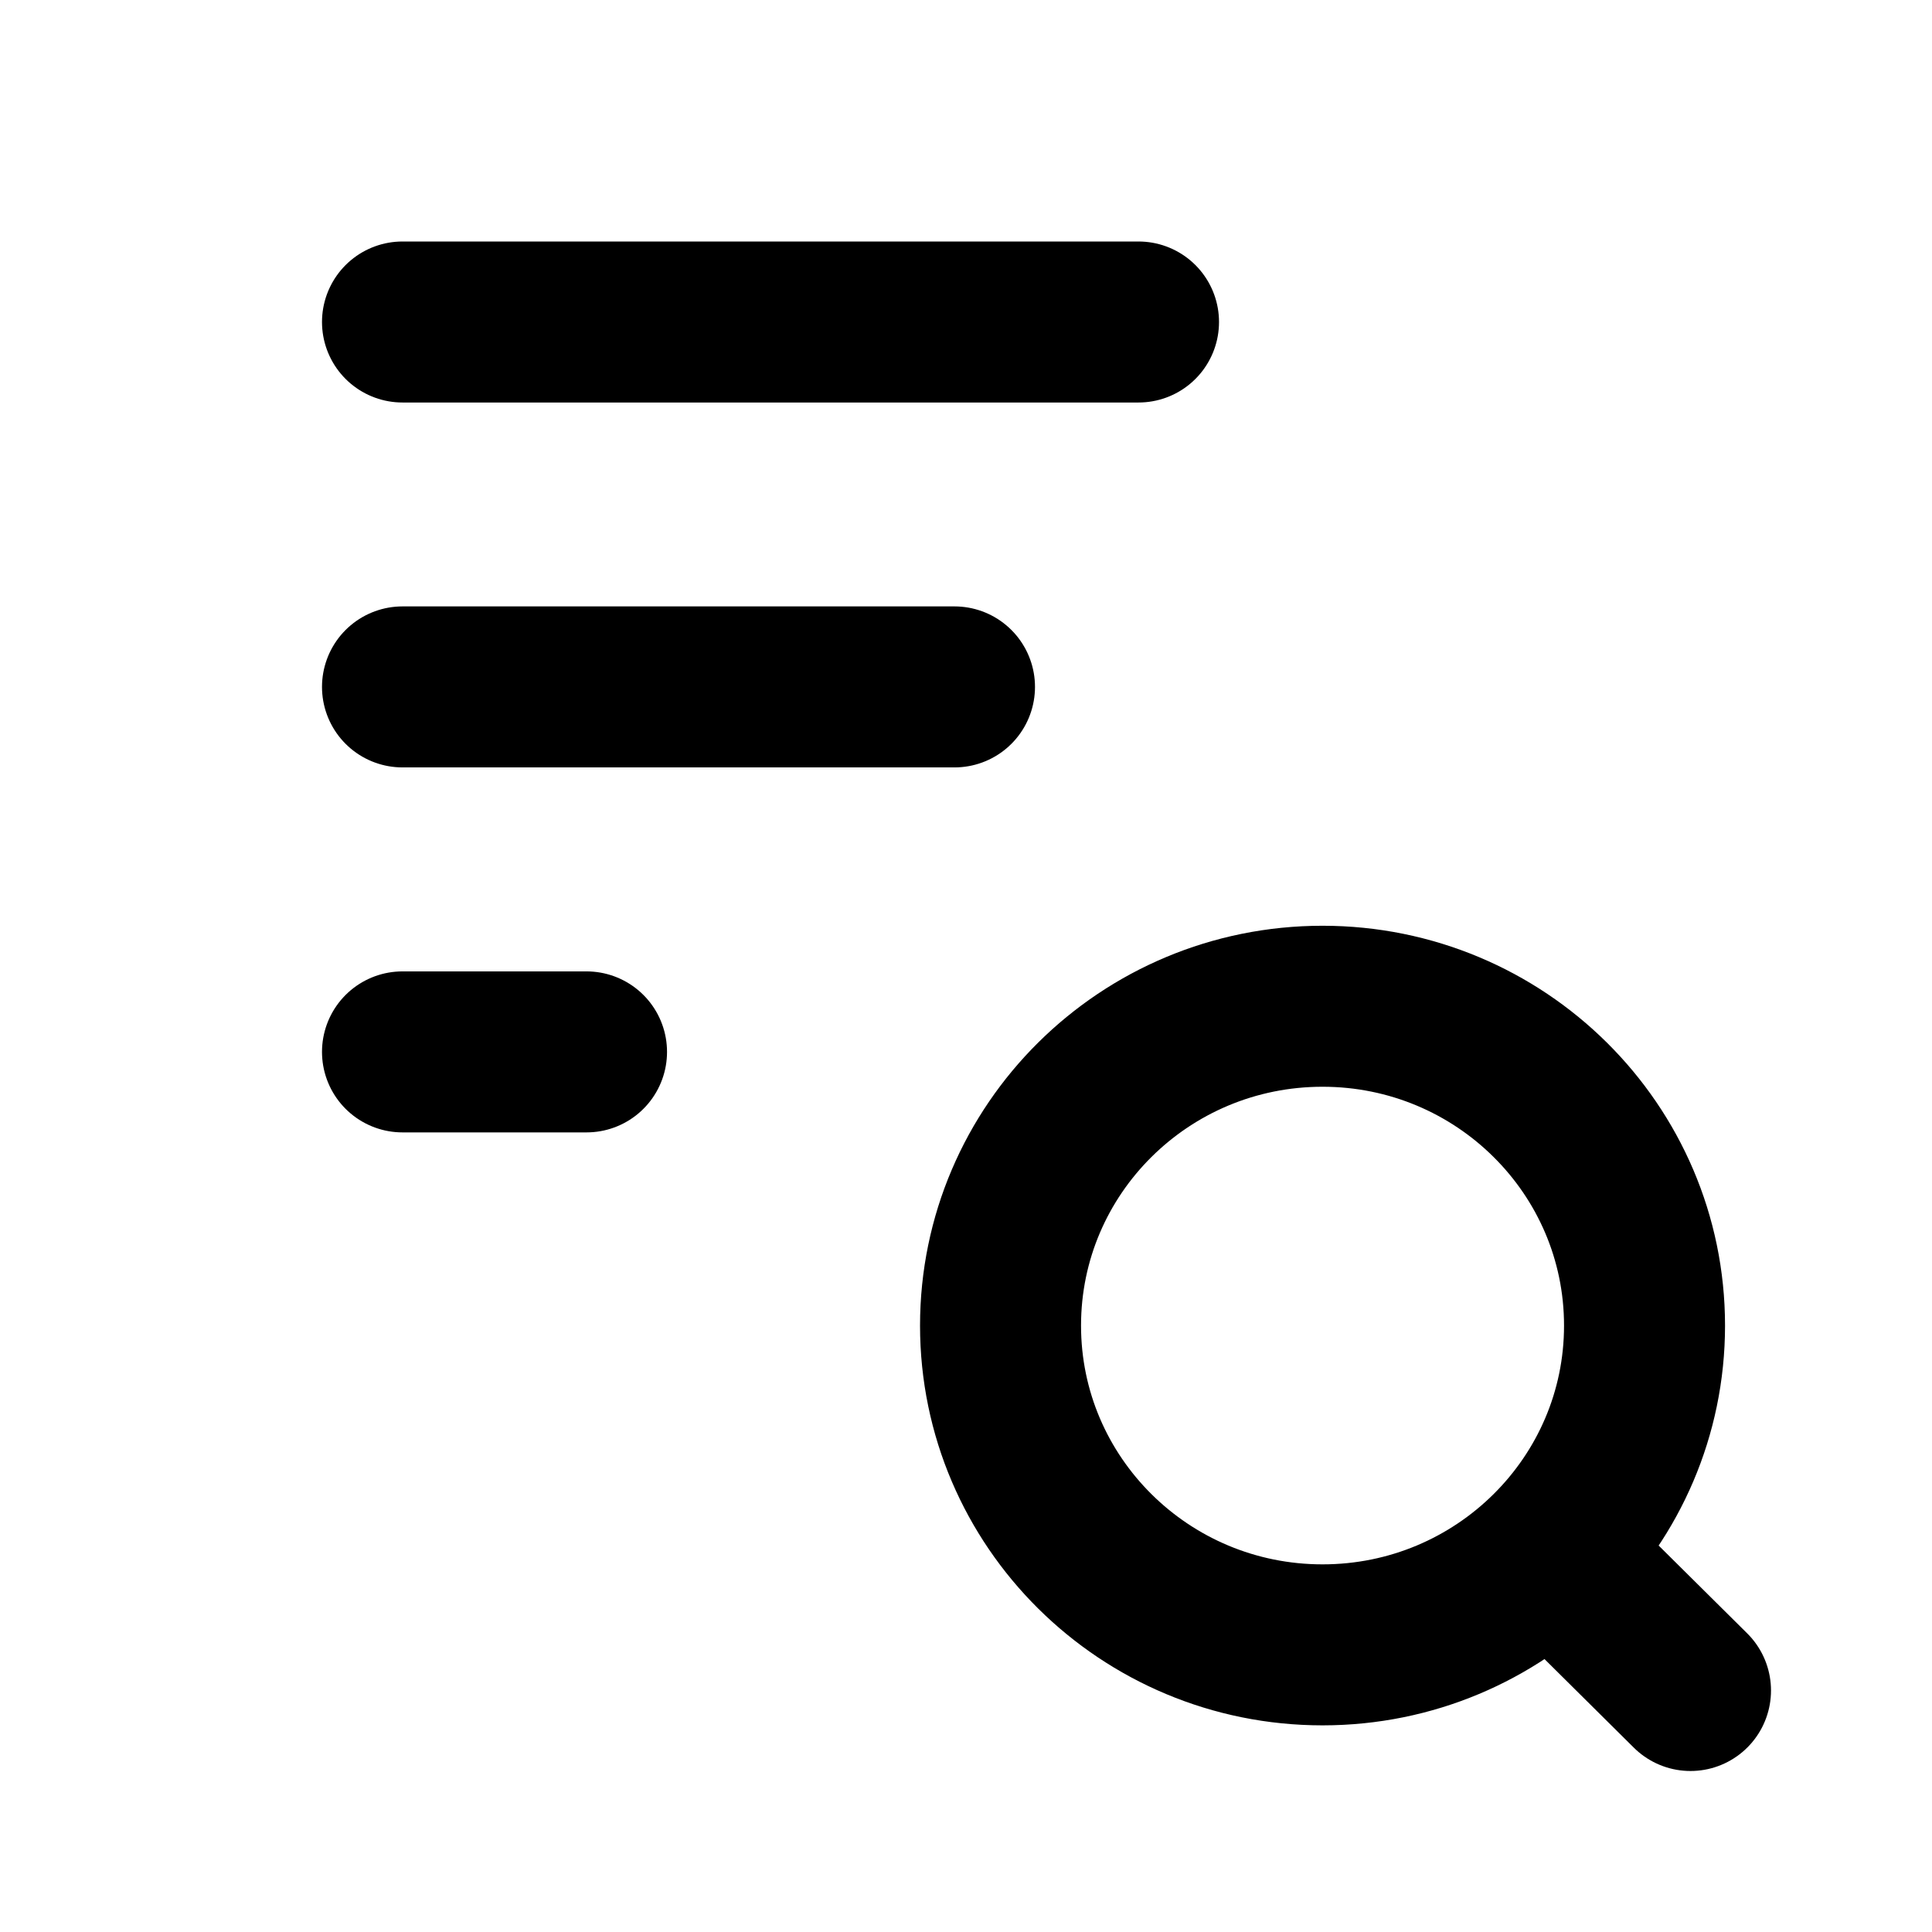 <svg width="24" height="24" viewBox="0 0 24 24" fill="none" xmlns="http://www.w3.org/2000/svg">
	<path
		d="M11.857 8.533H5M7.286 13.067H5M14.143 4H5M21 21L19.286 19.3M20.429 16.467C20.429 18.657 18.638 20.433 16.429 20.433C14.219 20.433 12.429 18.657 12.429 16.467C12.429 14.276 14.219 12.5 16.429 12.5C18.638 12.5 20.429 14.276 20.429 16.467Z"
		stroke="currentColor"
		stroke-width="2"
		stroke-linecap="round"
		stroke-linejoin="round"
	/>
</svg>
